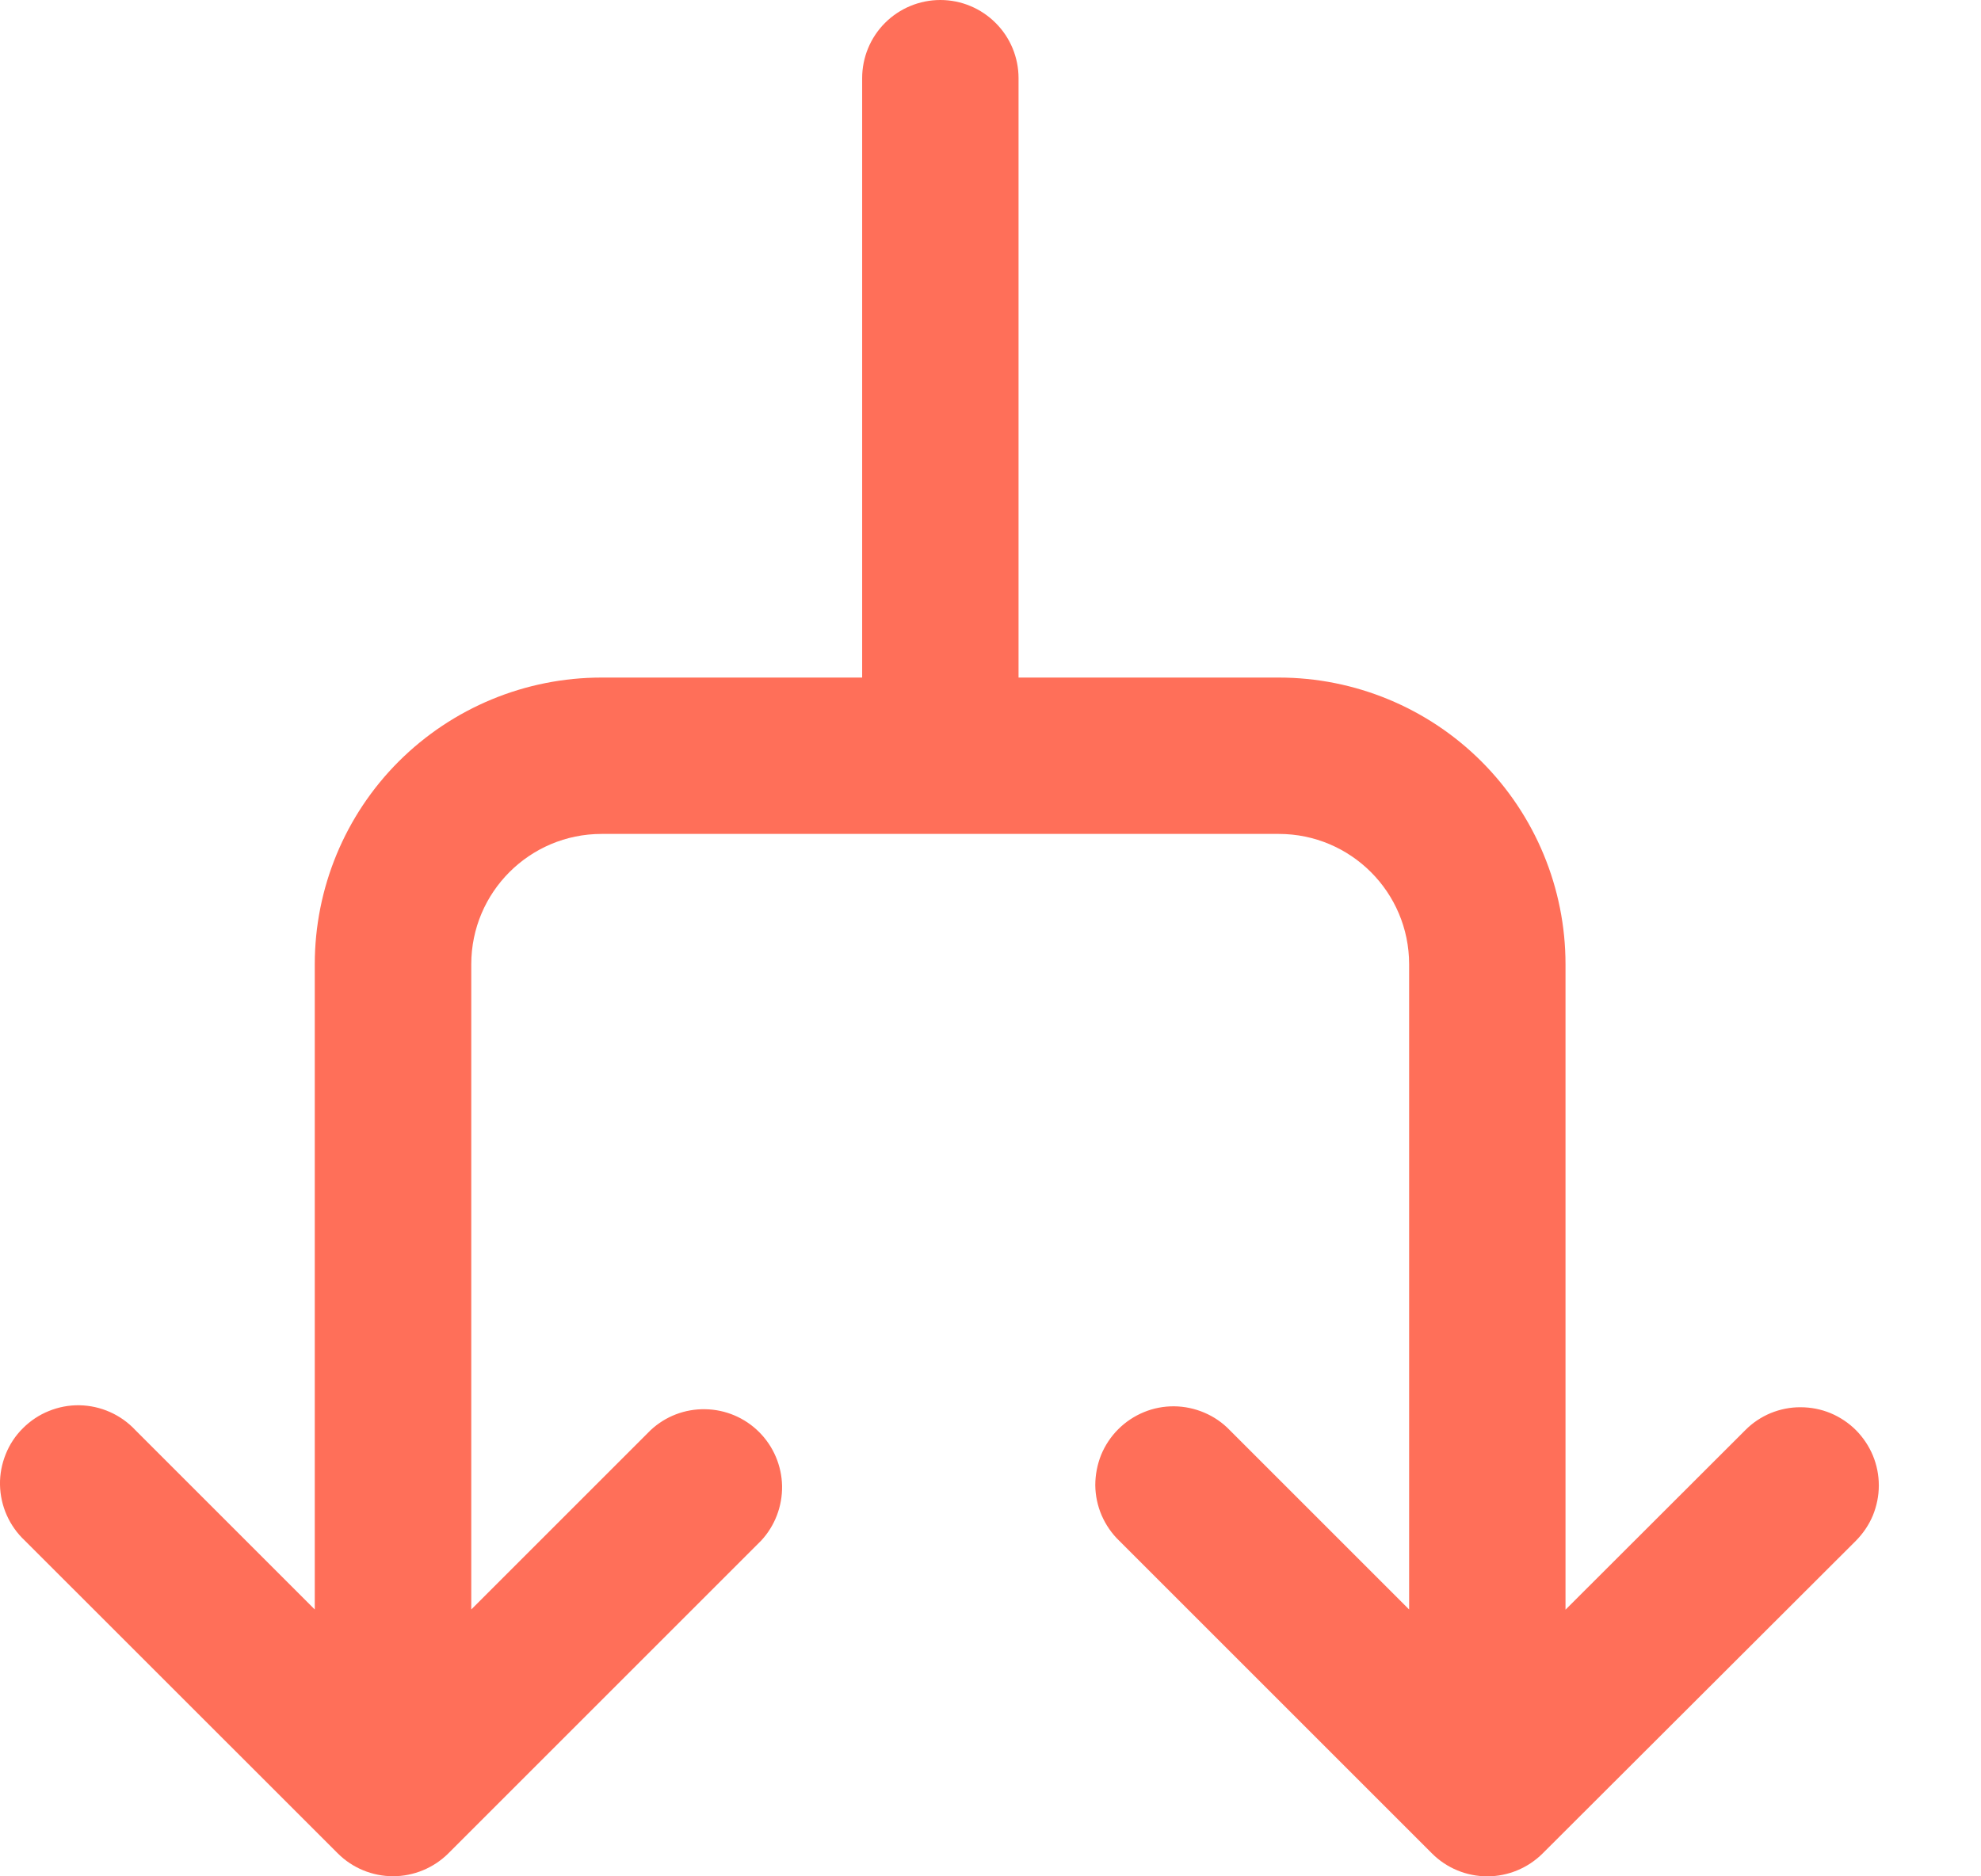 <svg width="19" height="18" viewBox="0 0 19 18" fill="none" xmlns="http://www.w3.org/2000/svg">
<path d="M9.019 -0C9.218 -0 9.408 0.079 9.549 0.22C9.69 0.36 9.769 0.551 9.769 0.75V6.5H12.265C12.994 6.5 13.694 6.79 14.209 7.305C14.725 7.821 15.015 8.521 15.015 9.25V15.442L16.74 13.719C16.809 13.649 16.892 13.594 16.983 13.556C17.074 13.519 17.172 13.499 17.27 13.5C17.369 13.5 17.466 13.519 17.558 13.557C17.648 13.595 17.731 13.65 17.801 13.72C17.87 13.79 17.925 13.872 17.963 13.963C18.001 14.055 18.02 14.152 18.02 14.251C18.02 14.349 18 14.447 17.963 14.538C17.925 14.629 17.869 14.711 17.8 14.781L14.795 17.781C14.654 17.921 14.463 18 14.265 18C14.066 18 13.875 17.921 13.735 17.781L10.735 14.781C10.663 14.712 10.606 14.629 10.566 14.537C10.527 14.446 10.506 14.348 10.505 14.248C10.505 14.149 10.524 14.05 10.561 13.957C10.599 13.865 10.655 13.781 10.725 13.711C10.795 13.641 10.879 13.585 10.971 13.547C11.063 13.509 11.162 13.49 11.262 13.491C11.361 13.492 11.46 13.513 11.551 13.552C11.643 13.591 11.726 13.648 11.795 13.72L13.515 15.44V9.25C13.515 8.56 12.955 8 12.265 8H5.77C5.08 8 4.52 8.56 4.52 9.25V15.44L6.24 13.72C6.382 13.587 6.57 13.515 6.764 13.519C6.959 13.522 7.144 13.601 7.281 13.738C7.419 13.876 7.497 14.061 7.501 14.255C7.504 14.45 7.432 14.638 7.3 14.78L4.3 17.78C4.159 17.92 3.968 17.999 3.77 17.999C3.571 17.999 3.38 17.92 3.24 17.78L0.239 14.78C0.165 14.711 0.106 14.628 0.065 14.536C0.024 14.444 0.002 14.345 0 14.244C-0.002 14.144 0.017 14.044 0.055 13.95C0.092 13.857 0.148 13.772 0.22 13.701C0.291 13.63 0.376 13.573 0.469 13.536C0.562 13.498 0.663 13.479 0.763 13.481C0.864 13.483 0.963 13.505 1.055 13.546C1.147 13.587 1.23 13.646 1.299 13.72L3.019 15.44V9.25C3.019 8.521 3.308 7.821 3.824 7.305C4.34 6.79 5.039 6.5 5.769 6.5H8.269V0.75C8.269 0.551 8.348 0.36 8.488 0.22C8.629 0.079 8.82 -0 9.019 -0Z" fill="#FF6F59"/>
</svg>
